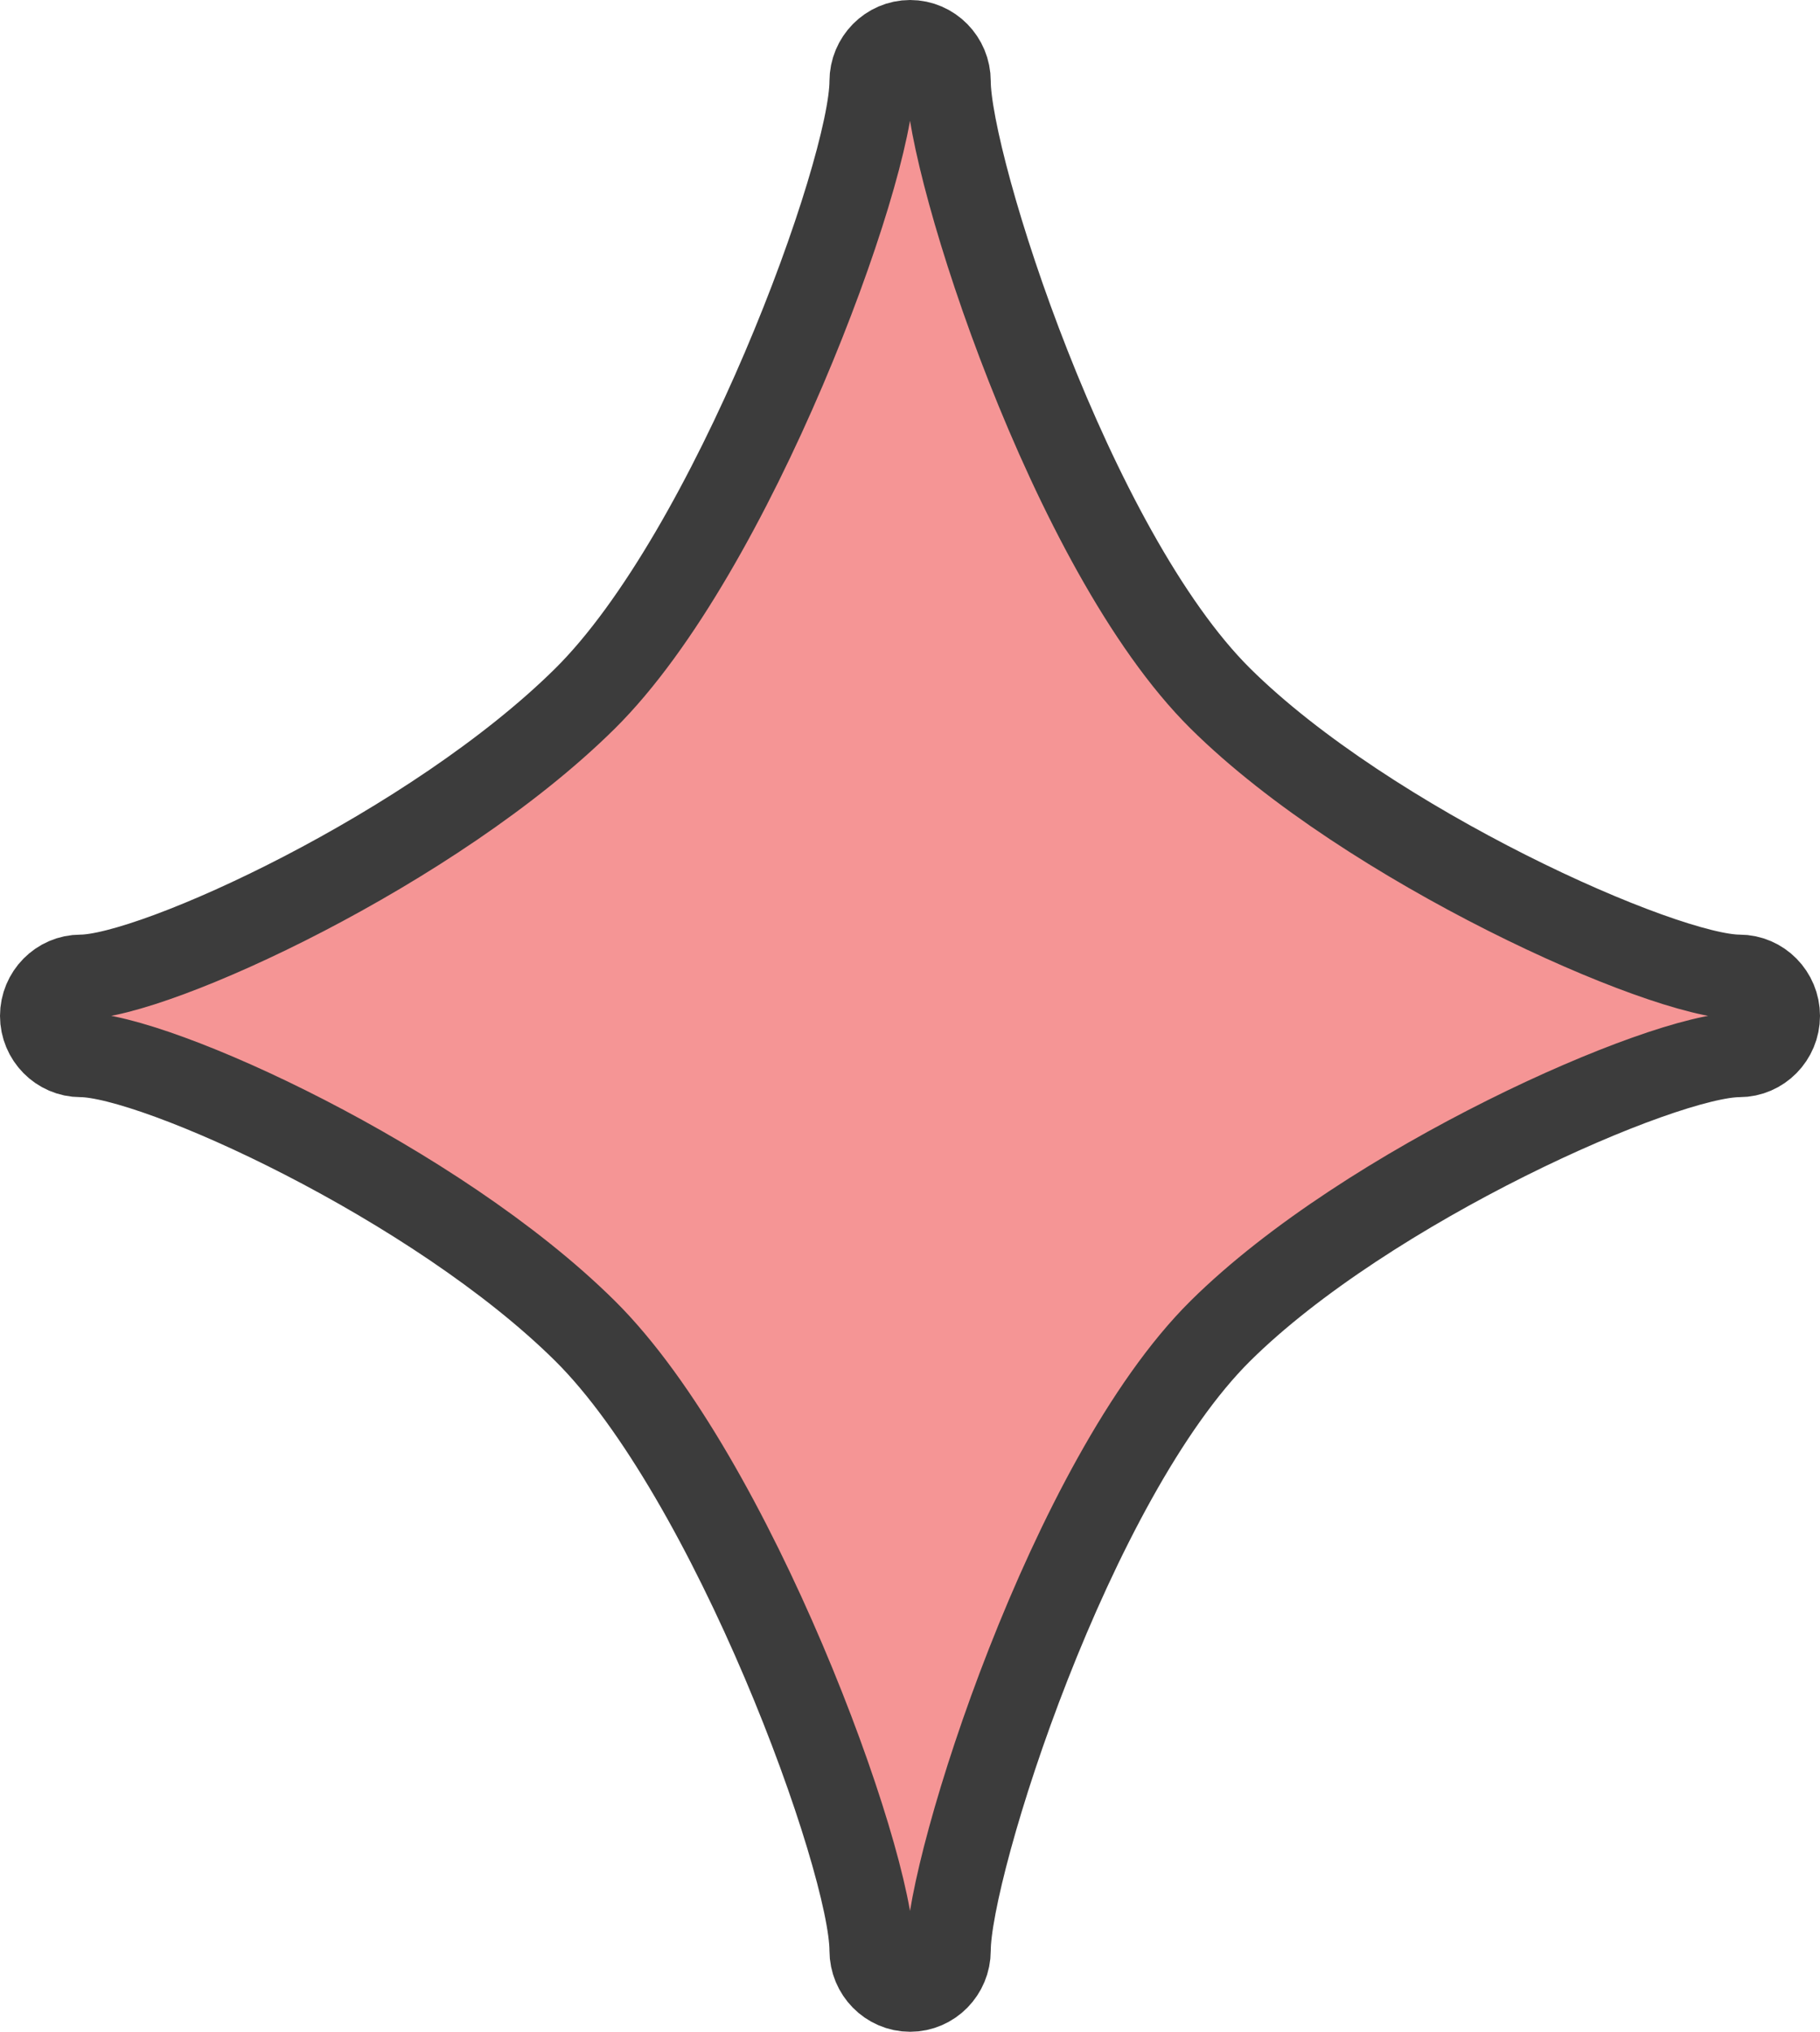 <?xml version="1.0" encoding="utf-8"?>
<svg xmlns="http://www.w3.org/2000/svg" fill="none" height="48" viewBox="0 0 43 48" width="43">
  <path d="m41.094 23.08c-1.802 0-8.766-3.114-12.261-6.578-3.536-3.505-6.425-12.567-6.425-14.582 0-.506-.407-.92-.905-.92-.498 0-.906.414-.906.92 0 2.144-3.292 11.132-6.774 14.582-3.568 3.533-10.179 6.578-11.917 6.578-.498 0-.906.414-.906.92s.408.92.906.92c1.757 0 8.381 3.018 11.917 6.523 3.477 3.45 6.774 12.48 6.774 14.637 0 .506.407.92.906.92.498 0 .905-.414.905-.92 0-2.024 2.893-11.137 6.425-14.637 3.468-3.436 10.441-6.523 12.261-6.523.498 0 .906-.414.906-.92s-.407-.92-.906-.92z" fill="#f59595" stroke="#3c3c3c" stroke-linejoin="bevel" stroke-width="2"/>
</svg>